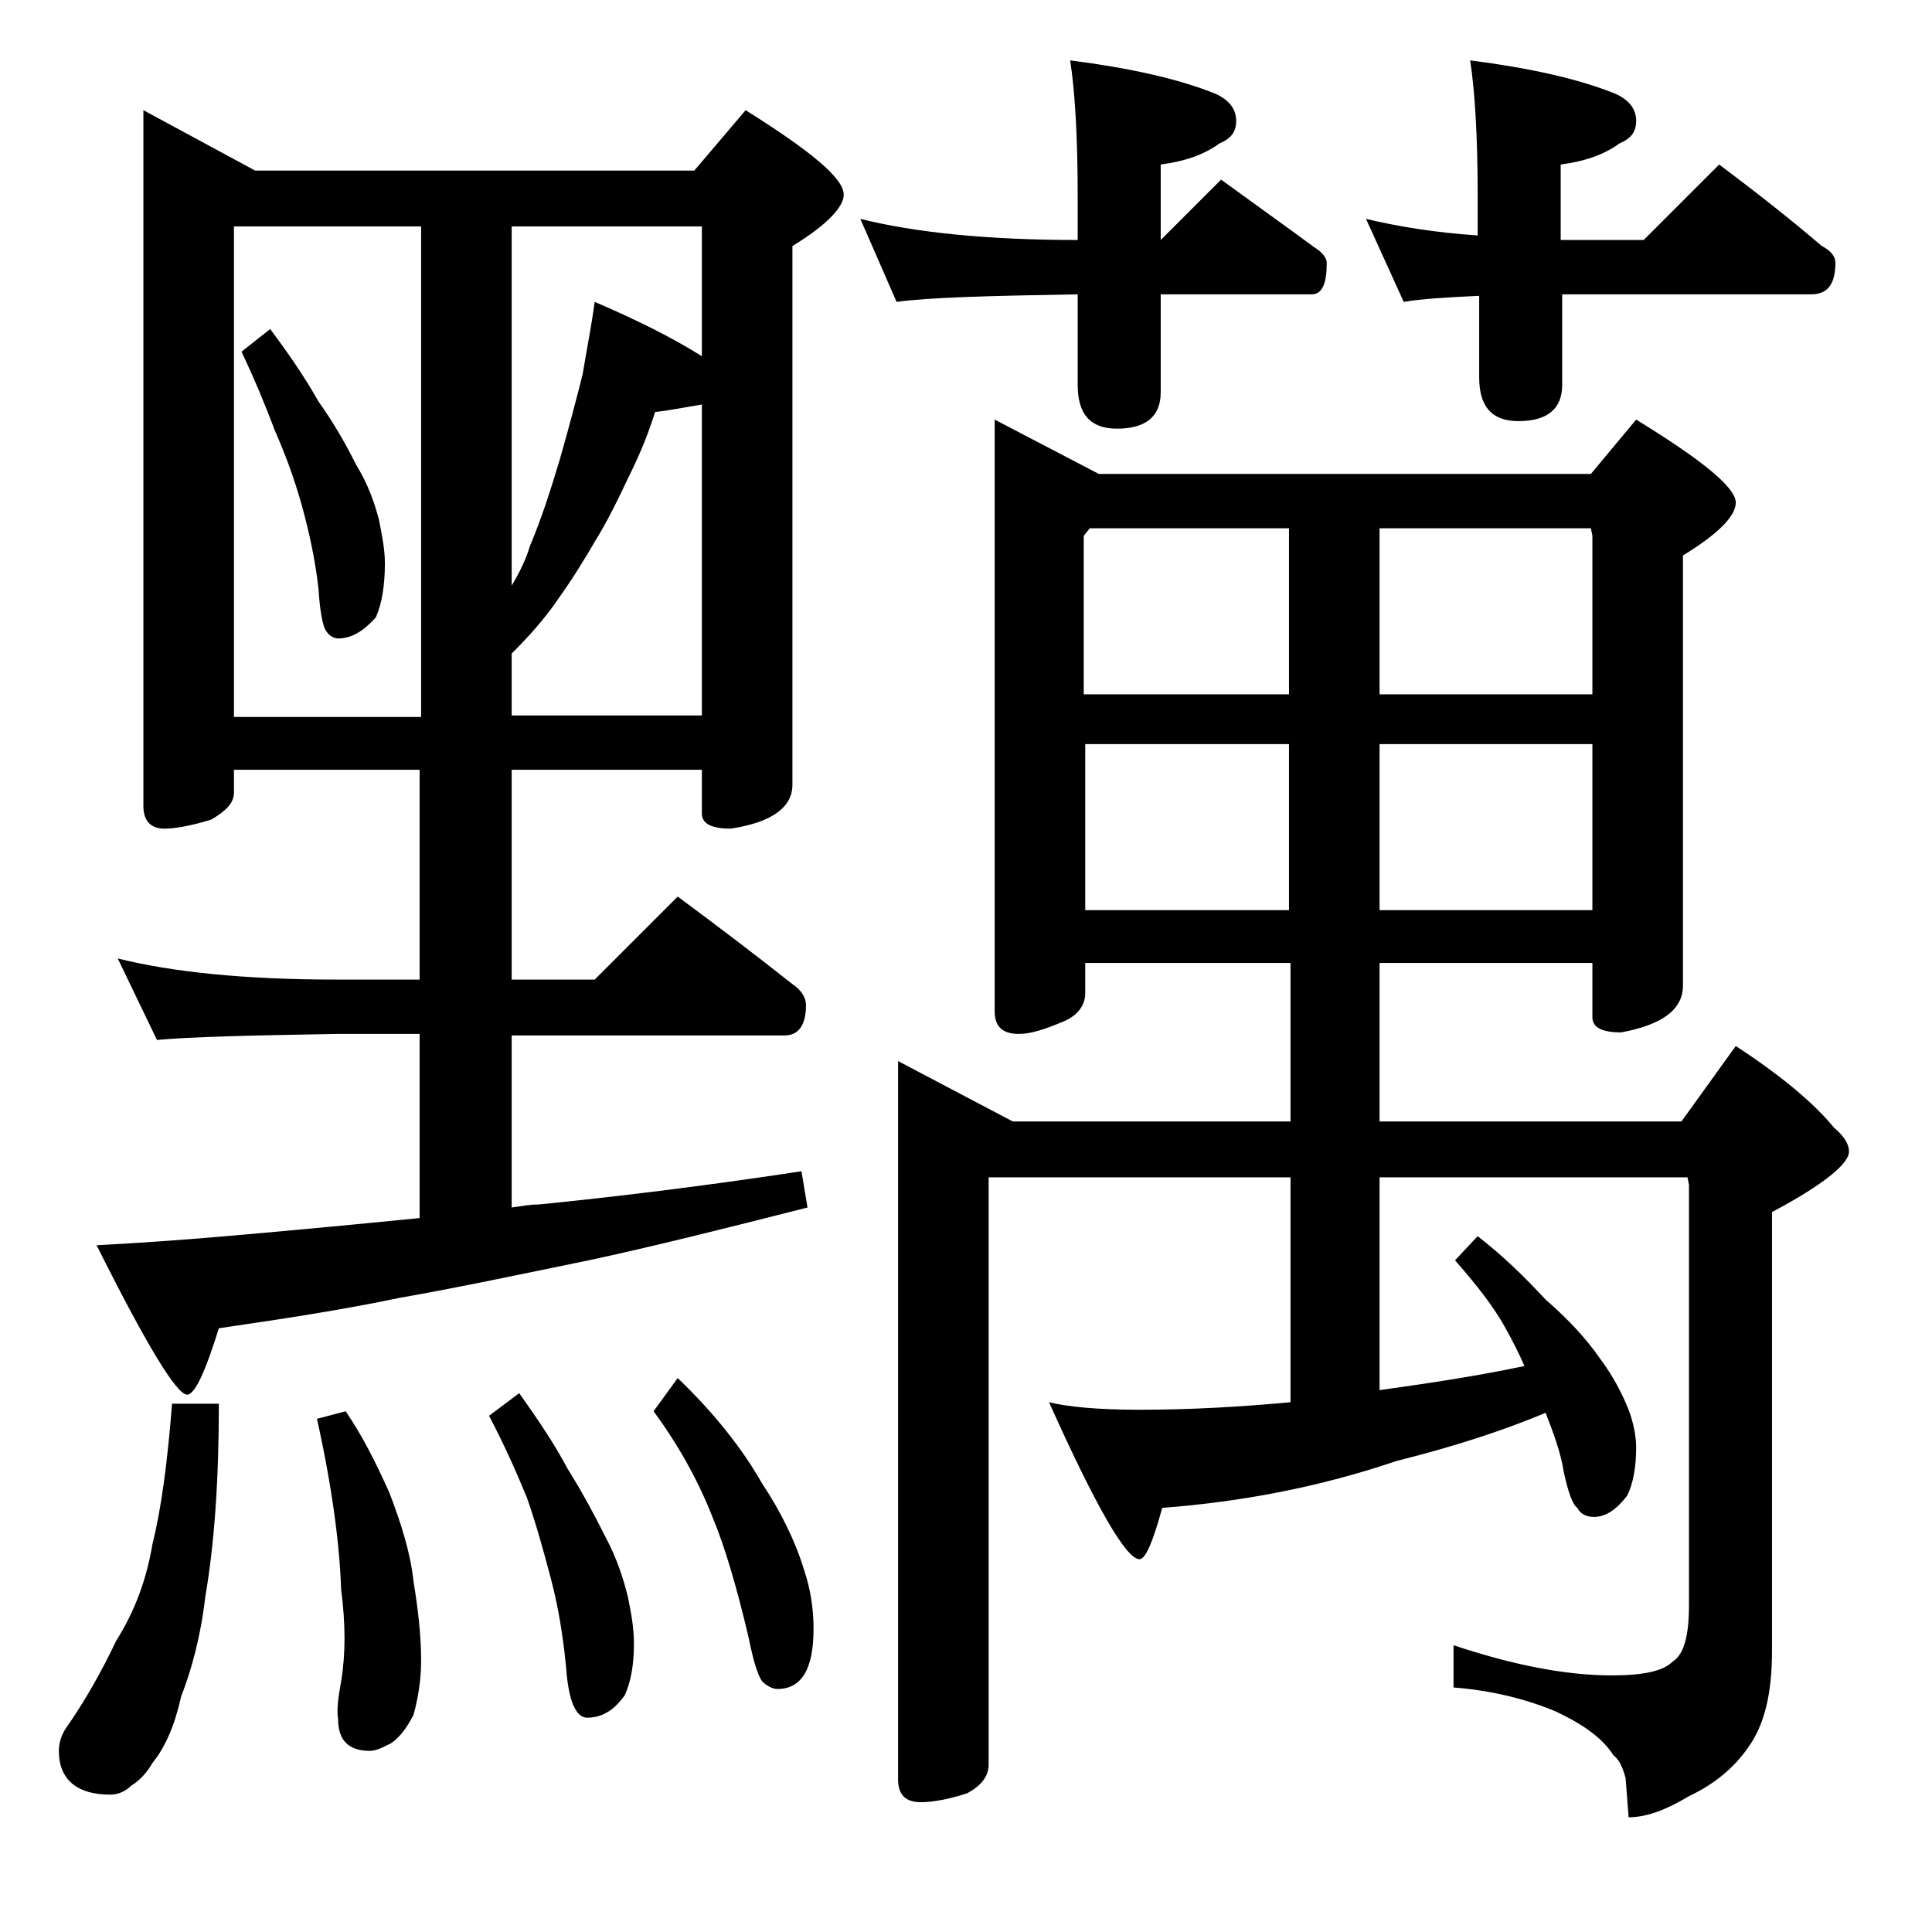<?xml version="1.0" encoding="utf-8"?>
<!-- Generator: Adobe Illustrator 18.0.0, SVG Export Plug-In . SVG Version: 6.00 Build 0)  -->
<!DOCTYPE svg PUBLIC "-//W3C//DTD SVG 1.1//EN" "http://www.w3.org/Graphics/SVG/1.1/DTD/svg11.dtd">
<svg version="1.1" id="Layer_1" xmlns="http://www.w3.org/2000/svg" xmlns:xlink="http://www.w3.org/1999/xlink" x="0px" y="0px"
	 viewBox="0 0 128 128" enable-background="new 0 0 128 128" xml:space="preserve">
<path d="M11.4,93h3.1c0,5.1-0.3,9.3-0.9,12.8c-0.3,2.6-0.9,4.8-1.6,6.6c-0.4,1.8-1,3.3-1.9,4.4c-0.4,0.7-0.9,1.2-1.4,1.5
	c-0.4,0.4-0.9,0.6-1.4,0.6c-2.2,0-3.4-1-3.4-2.9c0-0.4,0.1-0.9,0.4-1.4c1.4-2,2.5-4,3.4-5.9c1.2-1.9,2-4,2.4-6.4
	C10.7,99.9,11.1,96.8,11.4,93z M9.5,7.3l7.4,4H46l3.4-4c4.3,2.7,6.5,4.5,6.5,5.6c0,0.8-1.1,2-3.4,3.4V52c0,1.5-1.4,2.5-4.1,2.9
	c-1.2,0-1.9-0.3-1.9-1V51H33.9v13.9h5.5l5.5-5.5c2.7,2,5.2,3.9,7.6,5.8c0.6,0.4,0.9,0.9,0.9,1.4c0,1.3-0.5,2-1.4,2H33.9V80
	c0.7-0.1,1.2-0.2,1.8-0.2c5-0.5,10.8-1.2,17.4-2.2l0.4,2.4C48,81.4,43.2,82.6,39,83.5c-4.4,0.9-8.6,1.8-12.6,2.5
	c-3.8,0.8-7.8,1.4-11.9,2c-0.9,2.9-1.6,4.4-2.1,4.4c-0.7,0-2.7-3.3-6-9.9c5.8-0.3,10.8-0.8,15.2-1.2c2.1-0.2,4.2-0.4,6.2-0.6V68.5
	h-5.5c-5.8,0.1-9.8,0.2-11.9,0.4l-2.6-5.4c3.6,0.9,8.4,1.4,14.5,1.4h5.5V51H15.5v1.5c0,0.7-0.5,1.2-1.5,1.8
	c-1.3,0.4-2.4,0.6-3.1,0.6c-0.9,0-1.4-0.5-1.4-1.5V7.3z M15.5,47.5h12.4V15H15.5V47.5z M17.9,21.8c1.2,1.6,2.3,3.2,3.2,4.8
	c1,1.4,1.8,2.8,2.5,4.2c0.8,1.3,1.2,2.5,1.5,3.6c0.2,1,0.4,2,0.4,2.9c0,1.5-0.2,2.7-0.6,3.6c-0.8,0.9-1.6,1.4-2.5,1.4
	c-0.3,0-0.6-0.2-0.8-0.5c-0.2-0.3-0.4-1.2-0.5-2.8c-0.2-1.8-0.6-3.7-1.1-5.5c-0.5-1.8-1.1-3.4-1.8-5c-0.6-1.6-1.3-3.3-2.2-5.2
	L17.9,21.8z M22.9,93.5c1.1,1.6,2,3.4,2.9,5.4c0.8,2.1,1.4,4,1.6,5.9c0.3,1.8,0.5,3.6,0.5,5.2c0,1.3-0.2,2.5-0.5,3.6
	c-0.4,0.8-0.9,1.5-1.5,1.9c-0.6,0.3-1,0.5-1.4,0.5c-1.4,0-2.1-0.7-2.1-2.1c-0.1-0.6,0-1.4,0.2-2.5c0.3-1.8,0.3-3.8,0-6.1
	C22.5,102.3,22,98.5,21,94L22.9,93.5z M34.4,92.3c1.2,1.7,2.3,3.3,3.2,5c1,1.6,1.8,3.1,2.5,4.5c0.8,1.5,1.2,2.8,1.5,4
	c0.2,1,0.4,2,0.4,3.1c0,1.4-0.2,2.5-0.6,3.4c-0.7,1-1.5,1.5-2.5,1.5c-0.3,0-0.6-0.2-0.8-0.6c-0.2-0.3-0.5-1.2-0.6-2.8
	c-0.2-2-0.5-3.9-1-5.8c-0.5-1.9-1-3.7-1.6-5.4c-0.7-1.7-1.5-3.5-2.5-5.4L34.4,92.3z M33.9,15v23.8c0.6-1,1-1.9,1.2-2.6
	c0.8-1.9,1.4-3.8,2-5.8c0.6-2.1,1.1-4,1.5-5.6c0.3-1.8,0.6-3.3,0.8-4.8c2.8,1.2,5.2,2.4,7.1,3.6V15H33.9z M33.9,43.3v4.1h12.6V26.8
	c-1.2,0.2-2.2,0.4-3.1,0.5c-0.5,1.6-1.1,3-1.8,4.4c-0.7,1.5-1.4,2.9-2.2,4.2c-0.7,1.2-1.5,2.5-2.5,3.9C36,41.1,35,42.2,33.9,43.3z
	 M44.9,91.3c2.4,2.3,4.3,4.7,5.6,7c1.2,1.8,2.2,3.8,2.8,5.8c0.4,1.2,0.6,2.5,0.6,3.8c0,2.7-0.8,4-2.4,4c-0.3,0-0.7-0.2-1-0.5
	c-0.3-0.4-0.6-1.4-0.9-2.9c-0.8-3.4-1.6-6.1-2.4-8c-0.9-2.3-2.2-4.7-3.9-7L44.9,91.3z M57,14.5c3.6,0.9,8.4,1.4,14.4,1.4V13
	c0-4.1-0.2-7.1-0.5-9c3.9,0.5,7.1,1.2,9.6,2.2c0.9,0.4,1.4,1,1.4,1.8s-0.4,1.2-1.1,1.5c-1.1,0.8-2.4,1.2-3.9,1.4v5l4-4
	c2.2,1.6,4.3,3.1,6.2,4.5c0.5,0.3,0.8,0.7,0.8,1c0,1.4-0.3,2.1-1,2.1h-10V26c0,1.6-1,2.4-2.9,2.4c-1.8,0-2.6-1-2.6-2.9v-6
	c-5.8,0.1-9.8,0.2-12,0.5L57,14.5z M65.9,27.8l6.9,3.6h32.6l3-3.6c4.4,2.7,6.6,4.5,6.6,5.5c0,0.9-1.2,2.1-3.5,3.5v28.5
	c0,1.6-1.4,2.6-4.1,3.1c-1.2,0-1.9-0.3-1.9-1v-3.6H91.4v10.5h20l3.6-5c2.9,1.9,5.1,3.7,6.5,5.4c0.7,0.6,1,1.1,1,1.6
	c0,0.8-1.7,2.2-5.1,4v29.1c0,2.8-0.5,4.9-1.6,6.4c-0.9,1.3-2.2,2.4-3.9,3.2c-1.5,0.9-2.8,1.4-4,1.4l-0.2-2.6
	c-0.2-0.7-0.4-1.2-0.8-1.5c-0.7-1.1-1.9-2-3.8-2.9c-1.9-0.8-4.2-1.4-6.8-1.6V109c3.9,1.3,7.4,2,10.5,2c2.1,0,3.4-0.3,4-0.9
	c0.8-0.5,1.1-1.8,1.1-3.8V78.5l-0.1-0.5H91.4v14.1c3.6-0.5,6.8-1,9.6-1.6c-0.4-0.9-0.8-1.7-1.2-2.4c-0.8-1.5-2-3-3.4-4.6l1.5-1.6
	c1.8,1.4,3.2,2.8,4.5,4.2c1.5,1.3,2.7,2.6,3.6,3.9c0.9,1.2,1.5,2.4,1.9,3.4c0.3,0.8,0.5,1.7,0.5,2.5c0,1.3-0.2,2.4-0.6,3.2
	c-0.7,0.9-1.4,1.4-2.2,1.4c-0.5,0-0.9-0.2-1.1-0.6c-0.3-0.2-0.6-1-0.9-2.4c-0.2-1.3-0.7-2.6-1.2-3.9c-2.6,1.1-5.9,2.2-9.9,3.2
	c-5,1.7-10.2,2.7-15.5,3.1c-0.6,2.2-1.1,3.4-1.5,3.4c-0.9,0-2.9-3.5-6-10.4c1.2,0.3,3.2,0.5,6,0.5c3.4,0,6.8-0.2,10-0.5V78h-20v38.9
	c0,0.8-0.5,1.4-1.4,1.9c-1.2,0.4-2.3,0.6-3.1,0.6c-1,0-1.5-0.5-1.5-1.5V70.3l7.6,4h18.4V63.8H71.9v2c0,0.8-0.5,1.5-1.5,1.9
	c-1.2,0.5-2.1,0.8-2.9,0.8c-1.1,0-1.6-0.5-1.6-1.5V27.8z M71.9,46h13.5V35H72.2l-0.4,0.5V46z M71.9,60.3h13.5v-11H71.9V60.3z
	 M90.5,14.5c2.1,0.5,4.5,0.9,7.4,1.1V13c0-4.1-0.2-7.1-0.5-9c3.9,0.5,7.1,1.2,9.6,2.2c0.9,0.4,1.4,1,1.4,1.8s-0.4,1.2-1.1,1.5
	c-1.1,0.8-2.4,1.2-3.9,1.4v5h5.5l5-5c2.4,1.8,4.7,3.6,6.8,5.4c0.6,0.3,0.9,0.7,0.9,1.1c0,1.4-0.5,2.1-1.6,2.1h-16.5v6
	c0,1.6-1,2.4-2.9,2.4c-1.8,0-2.6-1-2.6-2.9v-5.4c-2.2,0.1-3.8,0.2-5,0.4L90.5,14.5z M91.4,35v11h14.1V35.5l-0.1-0.5H91.4z
	 M91.4,49.3v11h14.1v-11H91.4z"/>
</svg>
